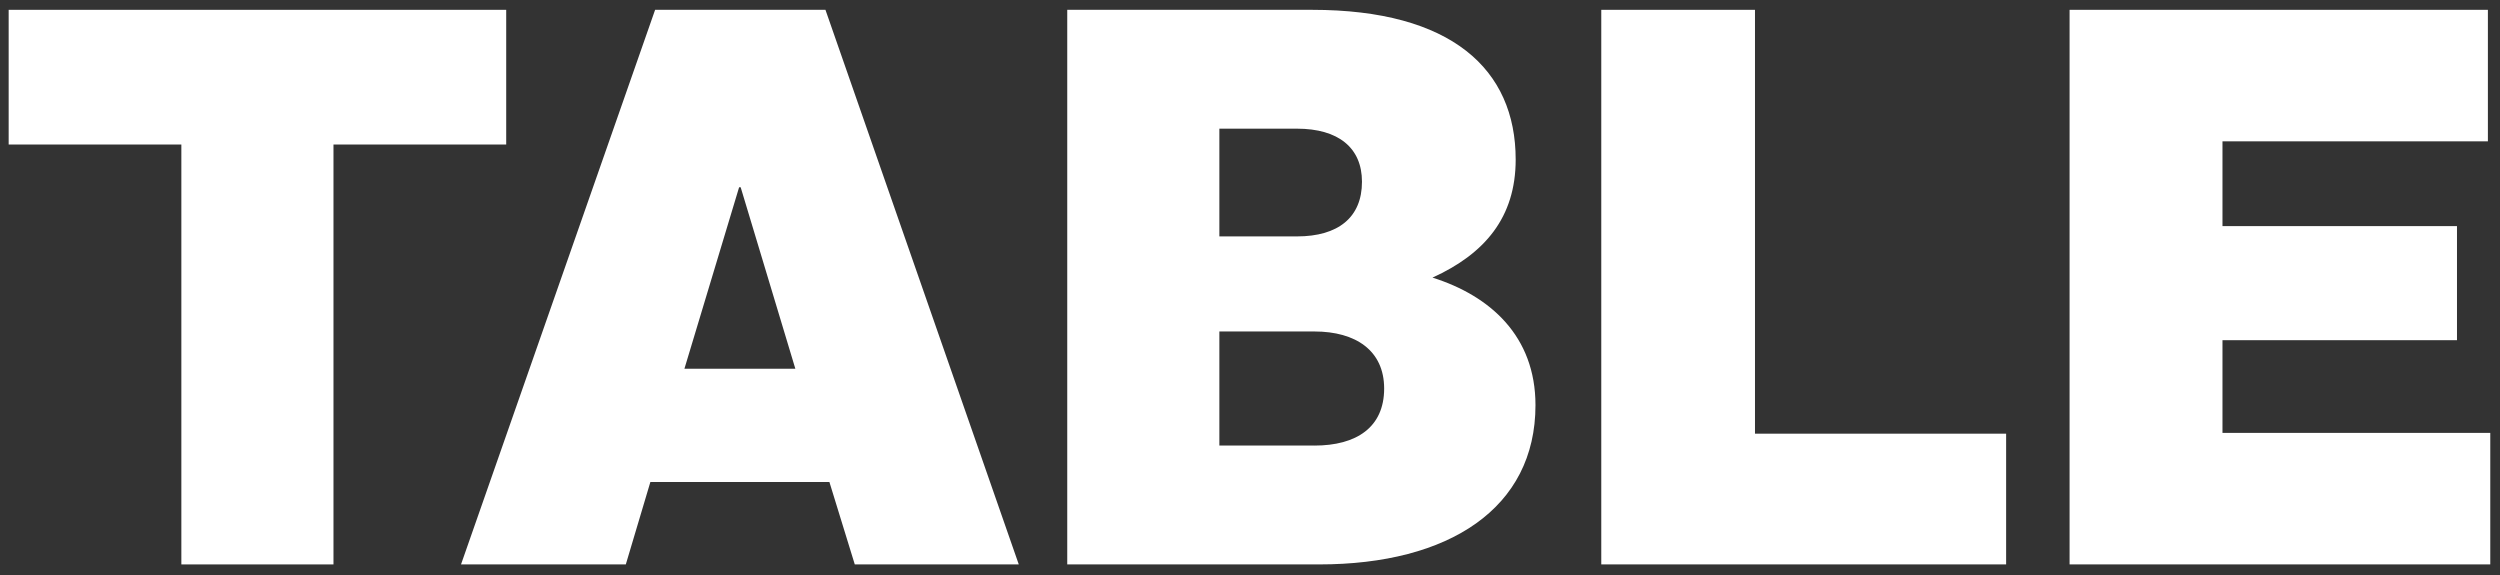 <?xml version="1.0" encoding="UTF-8" standalone="no"?>
<!DOCTYPE svg PUBLIC "-//W3C//DTD SVG 1.1//EN" "http://www.w3.org/Graphics/SVG/1.1/DTD/svg11.dtd">
<svg width="100%" height="100%" viewBox="0 0 1486 342" version="1.1" xmlns="http://www.w3.org/2000/svg" xmlns:xlink="http://www.w3.org/1999/xlink" xml:space="preserve" xmlns:serif="http://www.serif.com/" style="fill-rule:evenodd;clip-rule:evenodd;stroke-linejoin:round;stroke-miterlimit:2;">
    <rect x="0" y="0" width="1486" height="342" fill="#333333" stroke="none"/>
    <g>
        <g>
            <g>
                <path d="M107.81,85.9L5.15,85.9L5.15,5.84L300.89,5.84L300.89,85.9L198.22,85.9L198.22,335.49L107.8,335.49L107.8,85.9L107.81,85.9Z" style="fill:white;fill-rule:nonzero;"/>
                <path d="M389.4,5.84L490.65,5.84L605.56,335.49L508.08,335.49L493,286.51L386.58,286.51L371.98,335.49L274.03,335.49L389.4,5.84ZM406.82,219.17L472.75,219.17L440.26,111.33L439.32,111.33L406.82,219.17Z" style="fill:white;fill-rule:nonzero;"/>
                <path d="M634.37,5.84L779.89,5.84C862.77,5.84 900.92,41.16 900.92,94.84C900.92,129.22 882.55,150.88 851.47,165.01C885.85,175.84 912.69,199.86 912.69,240.83C912.69,302.05 861.36,335.49 784.13,335.49L634.37,335.49L634.37,5.84ZM770.94,140.52C795.43,140.52 809.56,129.22 809.56,108.03C809.56,87.78 795.43,76.48 770.94,76.48L724.79,76.48L724.79,140.53L770.94,140.53L770.94,140.52ZM781.3,264.85C806.26,264.85 822.74,254.02 822.74,230.94C822.74,208.34 805.79,197.03 781.3,197.03L724.79,197.03L724.79,264.84L781.3,264.84L781.3,264.85Z" style="fill:white;fill-rule:nonzero;"/>
                <path d="M951.8,5.84L1043.16,5.84L1043.16,257.78L1192.44,257.78L1192.44,335.48L951.8,335.48L951.8,5.84Z" style="fill:white;fill-rule:nonzero;"/>
                <path d="M1230.15,5.84L1478.8,5.84L1478.8,84.01L1321.04,84.01L1321.04,134.4L1460.43,134.4L1460.43,202.21L1321.04,202.21L1321.04,257.31L1480.22,257.31L1480.22,335.48L1230.16,335.48L1230.16,5.84L1230.15,5.84Z" style="fill:white;fill-rule:nonzero;"/>
            </g>
        </g>
    </g>
</svg>
